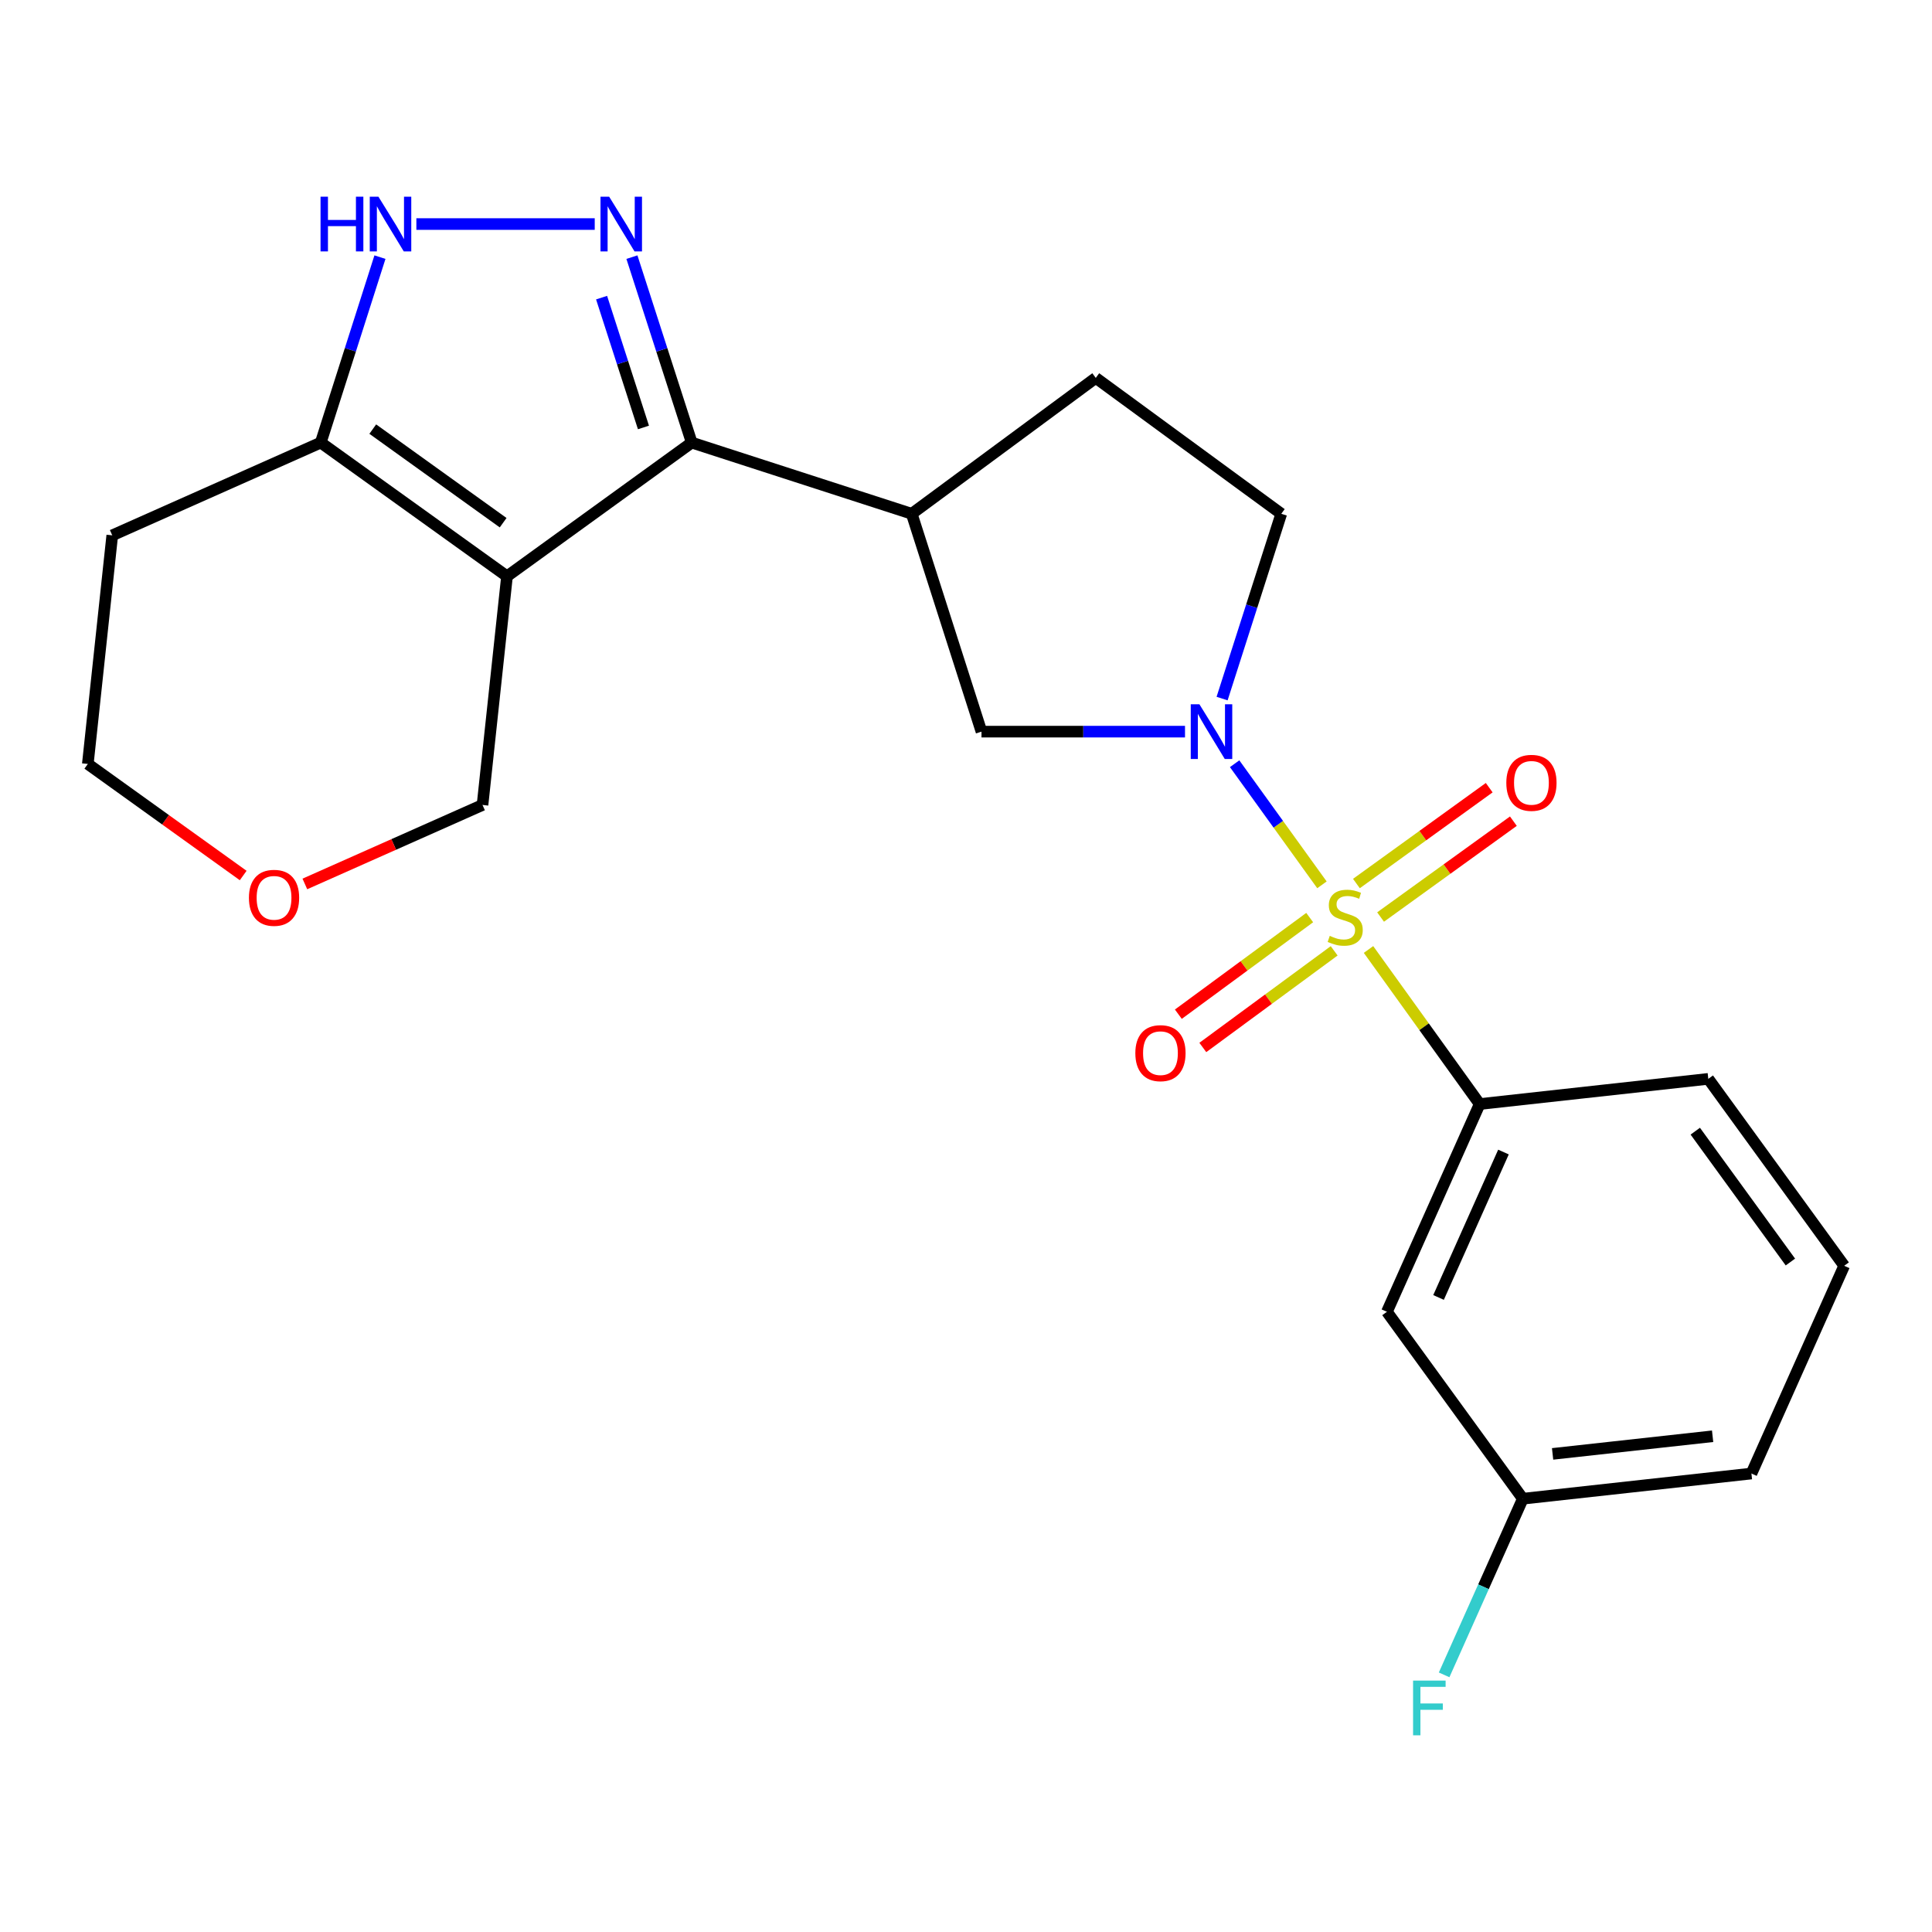 <?xml version='1.0' encoding='iso-8859-1'?>
<svg version='1.1' baseProfile='full'
              xmlns='http://www.w3.org/2000/svg'
                      xmlns:rdkit='http://www.rdkit.org/xml'
                      xmlns:xlink='http://www.w3.org/1999/xlink'
                  xml:space='preserve'
width='1000px' height='1000px' viewBox='0 0 1000 1000'>
<!-- END OF HEADER -->
<rect style='opacity:1.0;fill:#FFFFFF;stroke:none' width='1000' height='1000' x='0' y='0'> </rect>
<path class='bond-1' d='M 684.241,457.987 L 661.643,426.644' style='fill:none;fill-rule:evenodd;stroke:#CCCC00;stroke-width:6px;stroke-linecap:butt;stroke-linejoin:miter;stroke-opacity:1' />
<path class='bond-1' d='M 661.643,426.644 L 639.044,395.302' style='fill:none;fill-rule:evenodd;stroke:#0000FF;stroke-width:6px;stroke-linecap:butt;stroke-linejoin:miter;stroke-opacity:1' />
<path class='bond-7' d='M 708.339,491.451 L 737.109,531.451' style='fill:none;fill-rule:evenodd;stroke:#CCCC00;stroke-width:6px;stroke-linecap:butt;stroke-linejoin:miter;stroke-opacity:1' />
<path class='bond-7' d='M 737.109,531.451 L 765.878,571.451' style='fill:none;fill-rule:evenodd;stroke:#000000;stroke-width:6px;stroke-linecap:butt;stroke-linejoin:miter;stroke-opacity:1' />
<path class='bond-9' d='M 677.899,474.937 L 643.905,499.943' style='fill:none;fill-rule:evenodd;stroke:#CCCC00;stroke-width:6px;stroke-linecap:butt;stroke-linejoin:miter;stroke-opacity:1' />
<path class='bond-9' d='M 643.905,499.943 L 609.912,524.949' style='fill:none;fill-rule:evenodd;stroke:#FF0000;stroke-width:6px;stroke-linecap:butt;stroke-linejoin:miter;stroke-opacity:1' />
<path class='bond-9' d='M 690.564,492.154 L 656.571,517.161' style='fill:none;fill-rule:evenodd;stroke:#CCCC00;stroke-width:6px;stroke-linecap:butt;stroke-linejoin:miter;stroke-opacity:1' />
<path class='bond-9' d='M 656.571,517.161 L 622.578,542.167' style='fill:none;fill-rule:evenodd;stroke:#FF0000;stroke-width:6px;stroke-linecap:butt;stroke-linejoin:miter;stroke-opacity:1' />
<path class='bond-10' d='M 714.586,474.649 L 748.954,449.842' style='fill:none;fill-rule:evenodd;stroke:#CCCC00;stroke-width:6px;stroke-linecap:butt;stroke-linejoin:miter;stroke-opacity:1' />
<path class='bond-10' d='M 748.954,449.842 L 783.322,425.034' style='fill:none;fill-rule:evenodd;stroke:#FF0000;stroke-width:6px;stroke-linecap:butt;stroke-linejoin:miter;stroke-opacity:1' />
<path class='bond-10' d='M 702.076,457.318 L 736.444,432.51' style='fill:none;fill-rule:evenodd;stroke:#CCCC00;stroke-width:6px;stroke-linecap:butt;stroke-linejoin:miter;stroke-opacity:1' />
<path class='bond-10' d='M 736.444,432.51 L 770.812,407.703' style='fill:none;fill-rule:evenodd;stroke:#FF0000;stroke-width:6px;stroke-linecap:butt;stroke-linejoin:miter;stroke-opacity:1' />
<path class='bond-0' d='M 262.42,298.294 L 358.036,229.087' style='fill:none;fill-rule:evenodd;stroke:#000000;stroke-width:6px;stroke-linecap:butt;stroke-linejoin:miter;stroke-opacity:1' />
<path class='bond-5' d='M 262.42,298.294 L 166.02,229.087' style='fill:none;fill-rule:evenodd;stroke:#000000;stroke-width:6px;stroke-linecap:butt;stroke-linejoin:miter;stroke-opacity:1' />
<path class='bond-5' d='M 260.425,270.549 L 192.945,222.105' style='fill:none;fill-rule:evenodd;stroke:#000000;stroke-width:6px;stroke-linecap:butt;stroke-linejoin:miter;stroke-opacity:1' />
<path class='bond-14' d='M 262.42,298.294 L 249.749,416.65' style='fill:none;fill-rule:evenodd;stroke:#000000;stroke-width:6px;stroke-linecap:butt;stroke-linejoin:miter;stroke-opacity:1' />
<path class='bond-8' d='M 613.356,378.698 L 560.686,378.698' style='fill:none;fill-rule:evenodd;stroke:#0000FF;stroke-width:6px;stroke-linecap:butt;stroke-linejoin:miter;stroke-opacity:1' />
<path class='bond-8' d='M 560.686,378.698 L 508.016,378.698' style='fill:none;fill-rule:evenodd;stroke:#000000;stroke-width:6px;stroke-linecap:butt;stroke-linejoin:miter;stroke-opacity:1' />
<path class='bond-12' d='M 632.555,361.578 L 647.87,313.757' style='fill:none;fill-rule:evenodd;stroke:#0000FF;stroke-width:6px;stroke-linecap:butt;stroke-linejoin:miter;stroke-opacity:1' />
<path class='bond-12' d='M 647.87,313.757 L 663.184,265.935' style='fill:none;fill-rule:evenodd;stroke:#000000;stroke-width:6px;stroke-linecap:butt;stroke-linejoin:miter;stroke-opacity:1' />
<path class='bond-2' d='M 358.036,229.087 L 471.904,265.935' style='fill:none;fill-rule:evenodd;stroke:#000000;stroke-width:6px;stroke-linecap:butt;stroke-linejoin:miter;stroke-opacity:1' />
<path class='bond-3' d='M 358.036,229.087 L 342.559,181.093' style='fill:none;fill-rule:evenodd;stroke:#000000;stroke-width:6px;stroke-linecap:butt;stroke-linejoin:miter;stroke-opacity:1' />
<path class='bond-3' d='M 342.559,181.093 L 327.081,133.099' style='fill:none;fill-rule:evenodd;stroke:#0000FF;stroke-width:6px;stroke-linecap:butt;stroke-linejoin:miter;stroke-opacity:1' />
<path class='bond-3' d='M 333.05,221.249 L 322.216,187.653' style='fill:none;fill-rule:evenodd;stroke:#000000;stroke-width:6px;stroke-linecap:butt;stroke-linejoin:miter;stroke-opacity:1' />
<path class='bond-3' d='M 322.216,187.653 L 311.381,154.057' style='fill:none;fill-rule:evenodd;stroke:#0000FF;stroke-width:6px;stroke-linecap:butt;stroke-linejoin:miter;stroke-opacity:1' />
<path class='bond-4' d='M 307.831,115.967 L 215.514,115.967' style='fill:none;fill-rule:evenodd;stroke:#0000FF;stroke-width:6px;stroke-linecap:butt;stroke-linejoin:miter;stroke-opacity:1' />
<path class='bond-25' d='M 196.663,133.096 L 181.342,181.092' style='fill:none;fill-rule:evenodd;stroke:#0000FF;stroke-width:6px;stroke-linecap:butt;stroke-linejoin:miter;stroke-opacity:1' />
<path class='bond-25' d='M 181.342,181.092 L 166.02,229.087' style='fill:none;fill-rule:evenodd;stroke:#000000;stroke-width:6px;stroke-linecap:butt;stroke-linejoin:miter;stroke-opacity:1' />
<path class='bond-17' d='M 166.02,229.087 L 58.101,277.097' style='fill:none;fill-rule:evenodd;stroke:#000000;stroke-width:6px;stroke-linecap:butt;stroke-linejoin:miter;stroke-opacity:1' />
<path class='bond-6' d='M 471.904,265.935 L 508.016,378.698' style='fill:none;fill-rule:evenodd;stroke:#000000;stroke-width:6px;stroke-linecap:butt;stroke-linejoin:miter;stroke-opacity:1' />
<path class='bond-23' d='M 471.904,265.935 L 567.164,195.6' style='fill:none;fill-rule:evenodd;stroke:#000000;stroke-width:6px;stroke-linecap:butt;stroke-linejoin:miter;stroke-opacity:1' />
<path class='bond-11' d='M 765.878,571.451 L 717.868,678.978' style='fill:none;fill-rule:evenodd;stroke:#000000;stroke-width:6px;stroke-linecap:butt;stroke-linejoin:miter;stroke-opacity:1' />
<path class='bond-11' d='M 778.194,596.294 L 744.587,671.563' style='fill:none;fill-rule:evenodd;stroke:#000000;stroke-width:6px;stroke-linecap:butt;stroke-linejoin:miter;stroke-opacity:1' />
<path class='bond-19' d='M 765.878,571.451 L 884.211,558.412' style='fill:none;fill-rule:evenodd;stroke:#000000;stroke-width:6px;stroke-linecap:butt;stroke-linejoin:miter;stroke-opacity:1' />
<path class='bond-16' d='M 717.868,678.978 L 788.214,775.734' style='fill:none;fill-rule:evenodd;stroke:#000000;stroke-width:6px;stroke-linecap:butt;stroke-linejoin:miter;stroke-opacity:1' />
<path class='bond-13' d='M 663.184,265.935 L 567.164,195.6' style='fill:none;fill-rule:evenodd;stroke:#000000;stroke-width:6px;stroke-linecap:butt;stroke-linejoin:miter;stroke-opacity:1' />
<path class='bond-15' d='M 249.749,416.65 L 203.772,437.092' style='fill:none;fill-rule:evenodd;stroke:#000000;stroke-width:6px;stroke-linecap:butt;stroke-linejoin:miter;stroke-opacity:1' />
<path class='bond-15' d='M 203.772,437.092 L 157.795,457.533' style='fill:none;fill-rule:evenodd;stroke:#FF0000;stroke-width:6px;stroke-linecap:butt;stroke-linejoin:miter;stroke-opacity:1' />
<path class='bond-20' d='M 125.876,453.163 L 85.665,424.297' style='fill:none;fill-rule:evenodd;stroke:#FF0000;stroke-width:6px;stroke-linecap:butt;stroke-linejoin:miter;stroke-opacity:1' />
<path class='bond-20' d='M 85.665,424.297 L 45.455,395.43' style='fill:none;fill-rule:evenodd;stroke:#000000;stroke-width:6px;stroke-linecap:butt;stroke-linejoin:miter;stroke-opacity:1' />
<path class='bond-18' d='M 788.214,775.734 L 767.845,821.321' style='fill:none;fill-rule:evenodd;stroke:#000000;stroke-width:6px;stroke-linecap:butt;stroke-linejoin:miter;stroke-opacity:1' />
<path class='bond-18' d='M 767.845,821.321 L 747.476,866.907' style='fill:none;fill-rule:evenodd;stroke:#33CCCC;stroke-width:6px;stroke-linecap:butt;stroke-linejoin:miter;stroke-opacity:1' />
<path class='bond-24' d='M 788.214,775.734 L 906.535,762.695' style='fill:none;fill-rule:evenodd;stroke:#000000;stroke-width:6px;stroke-linecap:butt;stroke-linejoin:miter;stroke-opacity:1' />
<path class='bond-24' d='M 803.621,752.532 L 886.446,743.405' style='fill:none;fill-rule:evenodd;stroke:#000000;stroke-width:6px;stroke-linecap:butt;stroke-linejoin:miter;stroke-opacity:1' />
<path class='bond-26' d='M 58.101,277.097 L 45.455,395.43' style='fill:none;fill-rule:evenodd;stroke:#000000;stroke-width:6px;stroke-linecap:butt;stroke-linejoin:miter;stroke-opacity:1' />
<path class='bond-21' d='M 884.211,558.412 L 954.545,655.169' style='fill:none;fill-rule:evenodd;stroke:#000000;stroke-width:6px;stroke-linecap:butt;stroke-linejoin:miter;stroke-opacity:1' />
<path class='bond-21' d='M 877.472,585.494 L 926.706,653.223' style='fill:none;fill-rule:evenodd;stroke:#000000;stroke-width:6px;stroke-linecap:butt;stroke-linejoin:miter;stroke-opacity:1' />
<path class='bond-22' d='M 954.545,655.169 L 906.535,762.695' style='fill:none;fill-rule:evenodd;stroke:#000000;stroke-width:6px;stroke-linecap:butt;stroke-linejoin:miter;stroke-opacity:1' />
<path  class='atom-0' d='M 688.279 484.403
Q 688.599 484.523, 689.919 485.083
Q 691.239 485.643, 692.679 486.003
Q 694.159 486.323, 695.599 486.323
Q 698.279 486.323, 699.839 485.043
Q 701.399 483.723, 701.399 481.443
Q 701.399 479.883, 700.599 478.923
Q 699.839 477.963, 698.639 477.443
Q 697.439 476.923, 695.439 476.323
Q 692.919 475.563, 691.399 474.843
Q 689.919 474.123, 688.839 472.603
Q 687.799 471.083, 687.799 468.523
Q 687.799 464.963, 690.199 462.763
Q 692.639 460.563, 697.439 460.563
Q 700.719 460.563, 704.439 462.123
L 703.519 465.203
Q 700.119 463.803, 697.559 463.803
Q 694.799 463.803, 693.279 464.963
Q 691.759 466.083, 691.799 468.043
Q 691.799 469.563, 692.559 470.483
Q 693.359 471.403, 694.479 471.923
Q 695.639 472.443, 697.559 473.043
Q 700.119 473.843, 701.639 474.643
Q 703.159 475.443, 704.239 477.083
Q 705.359 478.683, 705.359 481.443
Q 705.359 485.363, 702.719 487.483
Q 700.119 489.563, 695.759 489.563
Q 693.239 489.563, 691.319 489.003
Q 689.439 488.483, 687.199 487.563
L 688.279 484.403
' fill='#CCCC00'/>
<path  class='atom-2' d='M 620.813 364.538
L 630.093 379.538
Q 631.013 381.018, 632.493 383.698
Q 633.973 386.378, 634.053 386.538
L 634.053 364.538
L 637.813 364.538
L 637.813 392.858
L 633.933 392.858
L 623.973 376.458
Q 622.813 374.538, 621.573 372.338
Q 620.373 370.138, 620.013 369.458
L 620.013 392.858
L 616.333 392.858
L 616.333 364.538
L 620.813 364.538
' fill='#0000FF'/>
<path  class='atom-4' d='M 315.297 101.807
L 324.577 116.807
Q 325.497 118.287, 326.977 120.967
Q 328.457 123.647, 328.537 123.807
L 328.537 101.807
L 332.297 101.807
L 332.297 130.127
L 328.417 130.127
L 318.457 113.727
Q 317.297 111.807, 316.057 109.607
Q 314.857 107.407, 314.497 106.727
L 314.497 130.127
L 310.817 130.127
L 310.817 101.807
L 315.297 101.807
' fill='#0000FF'/>
<path  class='atom-5' d='M 165.911 101.807
L 169.751 101.807
L 169.751 113.847
L 184.231 113.847
L 184.231 101.807
L 188.071 101.807
L 188.071 130.127
L 184.231 130.127
L 184.231 117.047
L 169.751 117.047
L 169.751 130.127
L 165.911 130.127
L 165.911 101.807
' fill='#0000FF'/>
<path  class='atom-5' d='M 195.871 101.807
L 205.151 116.807
Q 206.071 118.287, 207.551 120.967
Q 209.031 123.647, 209.111 123.807
L 209.111 101.807
L 212.871 101.807
L 212.871 130.127
L 208.991 130.127
L 199.031 113.727
Q 197.871 111.807, 196.631 109.607
Q 195.431 107.407, 195.071 106.727
L 195.071 130.127
L 191.391 130.127
L 191.391 101.807
L 195.871 101.807
' fill='#0000FF'/>
<path  class='atom-10' d='M 587.651 545.109
Q 587.651 538.309, 591.011 534.509
Q 594.371 530.709, 600.651 530.709
Q 606.931 530.709, 610.291 534.509
Q 613.651 538.309, 613.651 545.109
Q 613.651 551.989, 610.251 555.909
Q 606.851 559.789, 600.651 559.789
Q 594.411 559.789, 591.011 555.909
Q 587.651 552.029, 587.651 545.109
M 600.651 556.589
Q 604.971 556.589, 607.291 553.709
Q 609.651 550.789, 609.651 545.109
Q 609.651 539.549, 607.291 536.749
Q 604.971 533.909, 600.651 533.909
Q 596.331 533.909, 593.971 536.709
Q 591.651 539.509, 591.651 545.109
Q 591.651 550.829, 593.971 553.709
Q 596.331 556.589, 600.651 556.589
' fill='#FF0000'/>
<path  class='atom-11' d='M 779.668 405.188
Q 779.668 398.388, 783.028 394.588
Q 786.388 390.788, 792.668 390.788
Q 798.948 390.788, 802.308 394.588
Q 805.668 398.388, 805.668 405.188
Q 805.668 412.068, 802.268 415.988
Q 798.868 419.868, 792.668 419.868
Q 786.428 419.868, 783.028 415.988
Q 779.668 412.108, 779.668 405.188
M 792.668 416.668
Q 796.988 416.668, 799.308 413.788
Q 801.668 410.868, 801.668 405.188
Q 801.668 399.628, 799.308 396.828
Q 796.988 393.988, 792.668 393.988
Q 788.348 393.988, 785.988 396.788
Q 783.668 399.588, 783.668 405.188
Q 783.668 410.908, 785.988 413.788
Q 788.348 416.668, 792.668 416.668
' fill='#FF0000'/>
<path  class='atom-16' d='M 128.843 464.705
Q 128.843 457.905, 132.203 454.105
Q 135.563 450.305, 141.843 450.305
Q 148.123 450.305, 151.483 454.105
Q 154.843 457.905, 154.843 464.705
Q 154.843 471.585, 151.443 475.505
Q 148.043 479.385, 141.843 479.385
Q 135.603 479.385, 132.203 475.505
Q 128.843 471.625, 128.843 464.705
M 141.843 476.185
Q 146.163 476.185, 148.483 473.305
Q 150.843 470.385, 150.843 464.705
Q 150.843 459.145, 148.483 456.345
Q 146.163 453.505, 141.843 453.505
Q 137.523 453.505, 135.163 456.305
Q 132.843 459.105, 132.843 464.705
Q 132.843 470.425, 135.163 473.305
Q 137.523 476.185, 141.843 476.185
' fill='#FF0000'/>
<path  class='atom-19' d='M 731.404 869.873
L 748.244 869.873
L 748.244 873.113
L 735.204 873.113
L 735.204 881.713
L 746.804 881.713
L 746.804 884.993
L 735.204 884.993
L 735.204 898.193
L 731.404 898.193
L 731.404 869.873
' fill='#33CCCC'/>
</svg>
